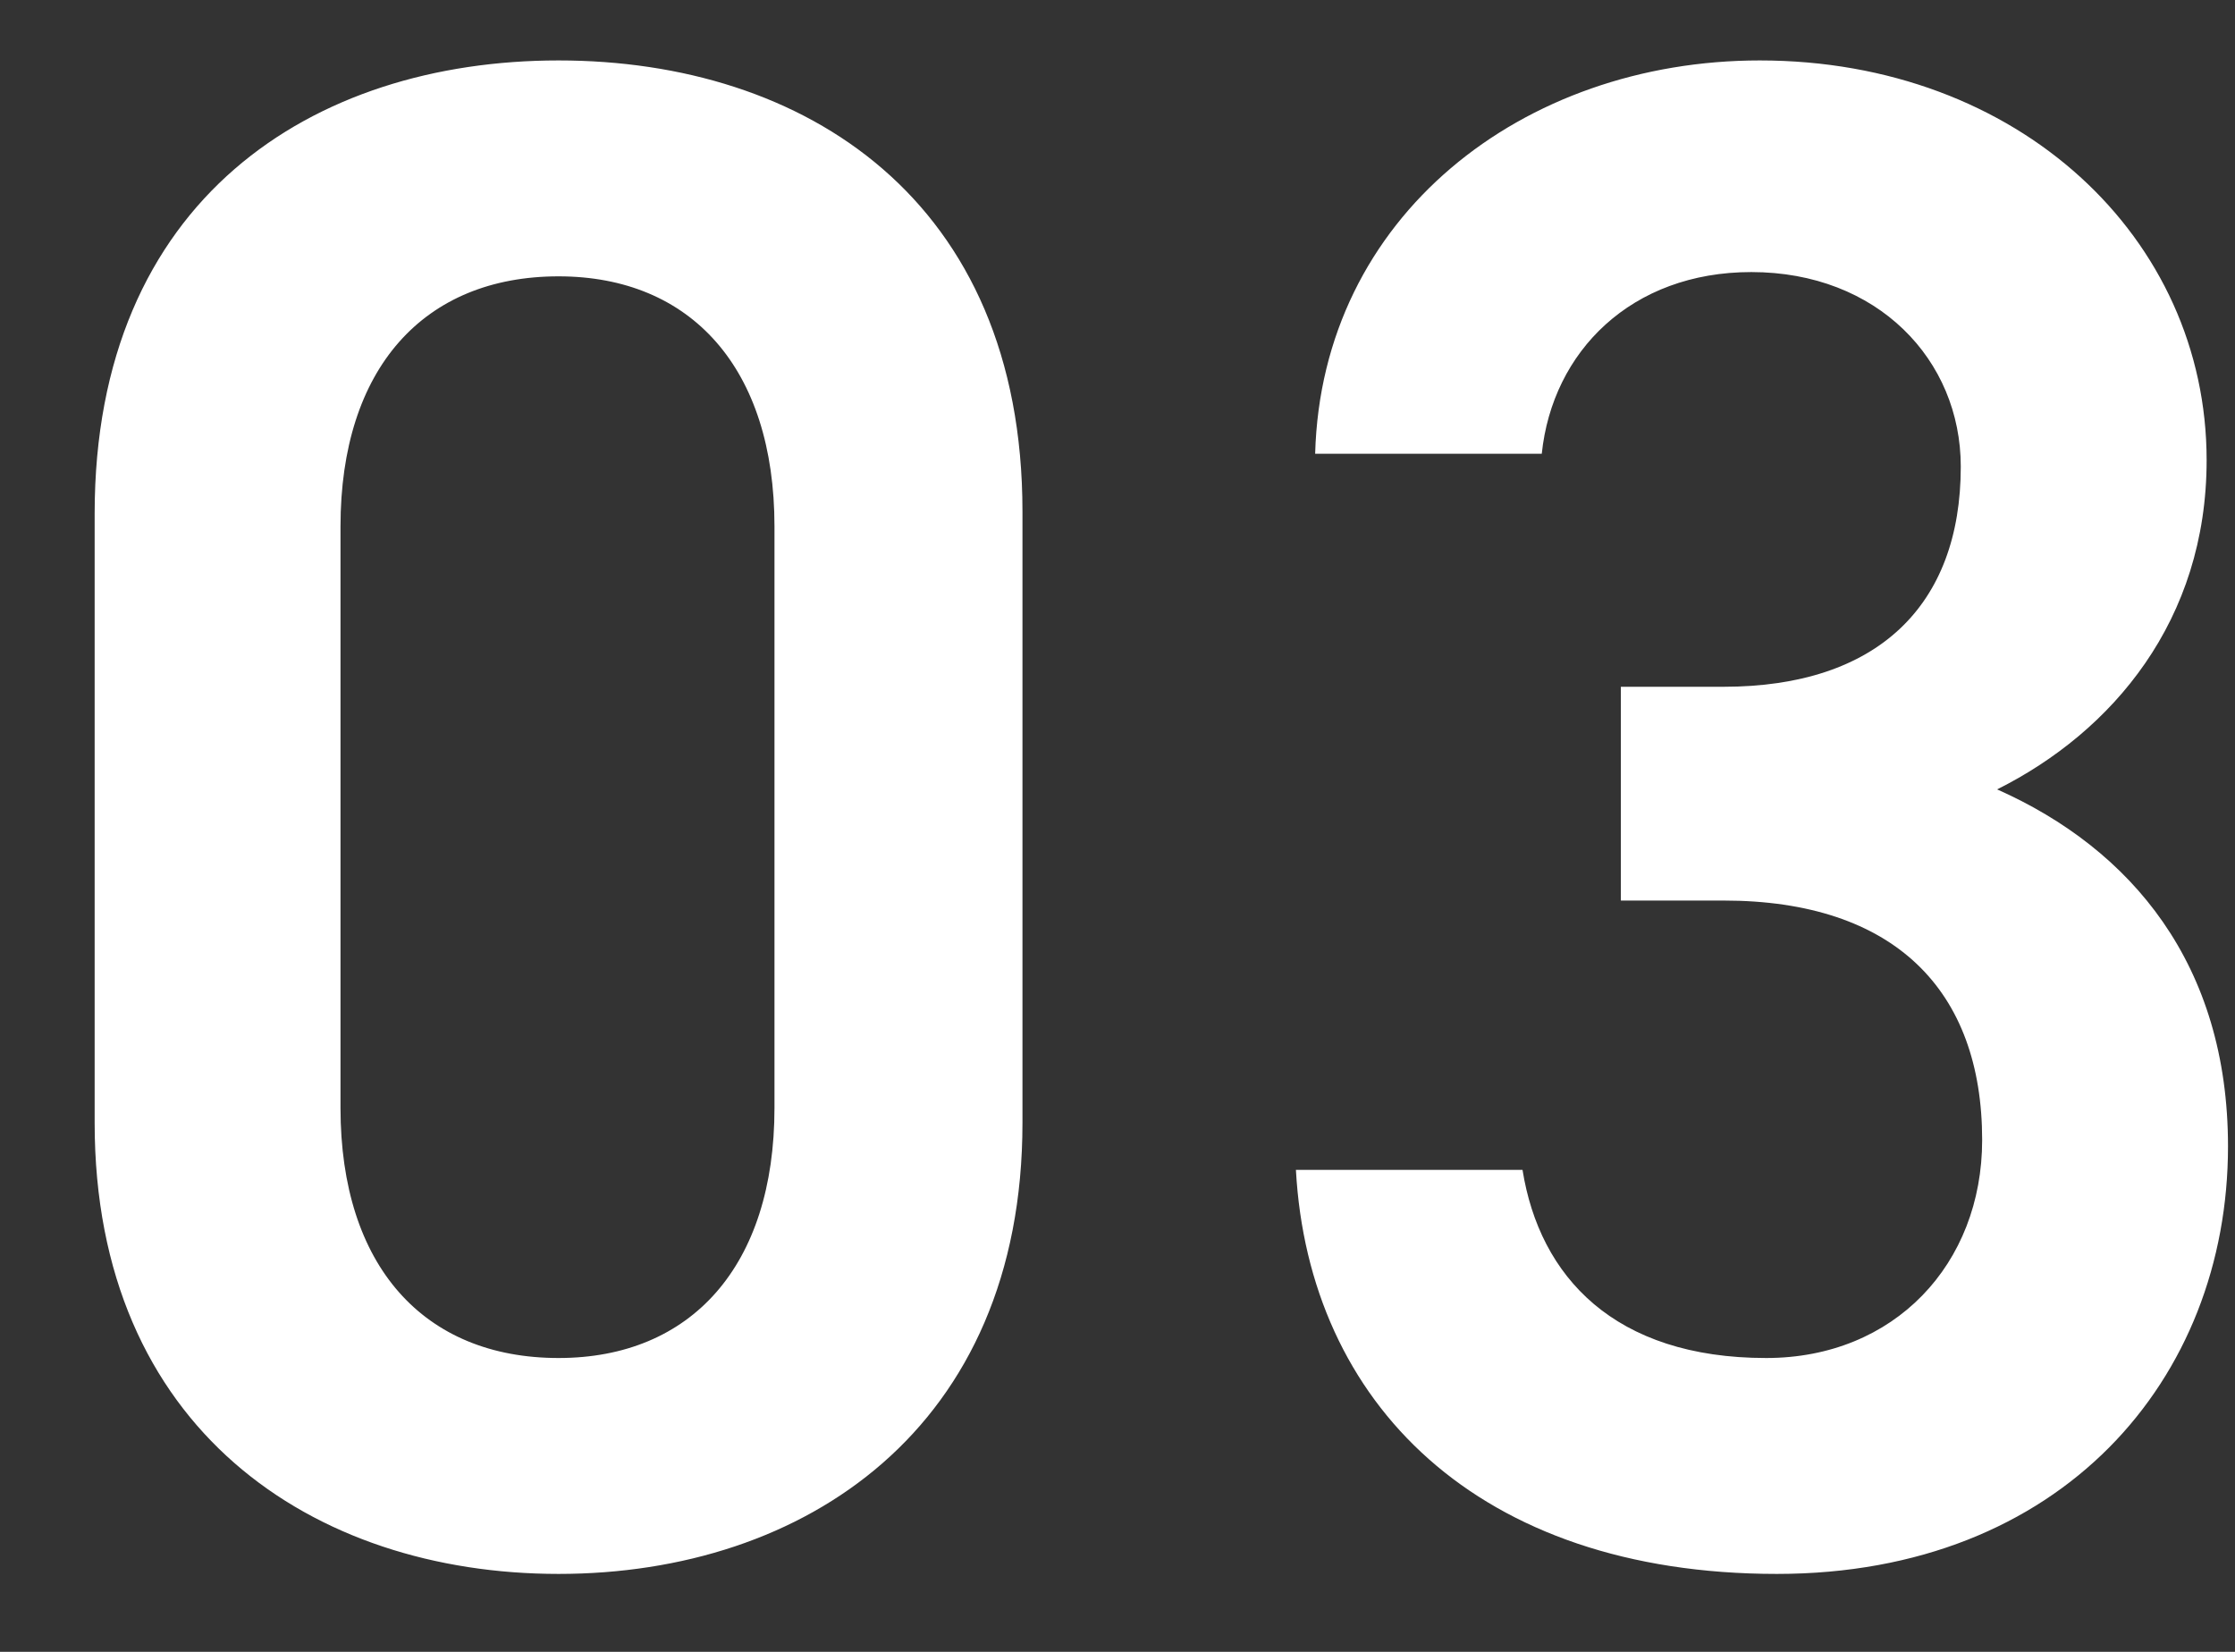 <svg width="23" height="17" viewBox="0 0 23 17" fill="none" xmlns="http://www.w3.org/2000/svg">
<rect x="0" y="0" width="23" height="17" fill="#333333" stroke="none"/>
<path d="M10.522 11.556C10.522 14.702 8.278 16.198 5.748 16.198C3.218 16.198 0.974 14.702 0.974 11.556V5.286C0.974 2.052 3.218 0.622 5.748 0.622C8.278 0.622 10.522 2.052 10.522 5.264V11.556ZM7.97 5.418C7.97 3.79 7.112 2.844 5.748 2.844C4.362 2.844 3.504 3.79 3.504 5.418V11.402C3.504 13.03 4.362 13.976 5.748 13.976C7.112 13.976 7.97 13.03 7.97 11.402V5.418ZM16.68 9.268V7.068H17.736C19.32 7.068 20.178 6.232 20.178 4.802C20.178 3.702 19.32 2.8 18.022 2.8C16.79 2.8 15.976 3.614 15.866 4.67H13.534C13.6 2.228 15.668 0.622 18.11 0.622C20.772 0.622 22.708 2.448 22.708 4.736C22.708 6.386 21.74 7.53 20.552 8.124C21.938 8.74 22.928 9.928 22.928 11.798C22.928 14.196 21.212 16.198 18.286 16.198C15.206 16.198 13.468 14.438 13.336 12.04H15.668C15.844 13.14 16.614 13.976 18.176 13.976C19.496 13.976 20.398 13.008 20.398 11.732C20.398 10.192 19.496 9.268 17.736 9.268H16.68Z" fill="white"/>
</svg>
